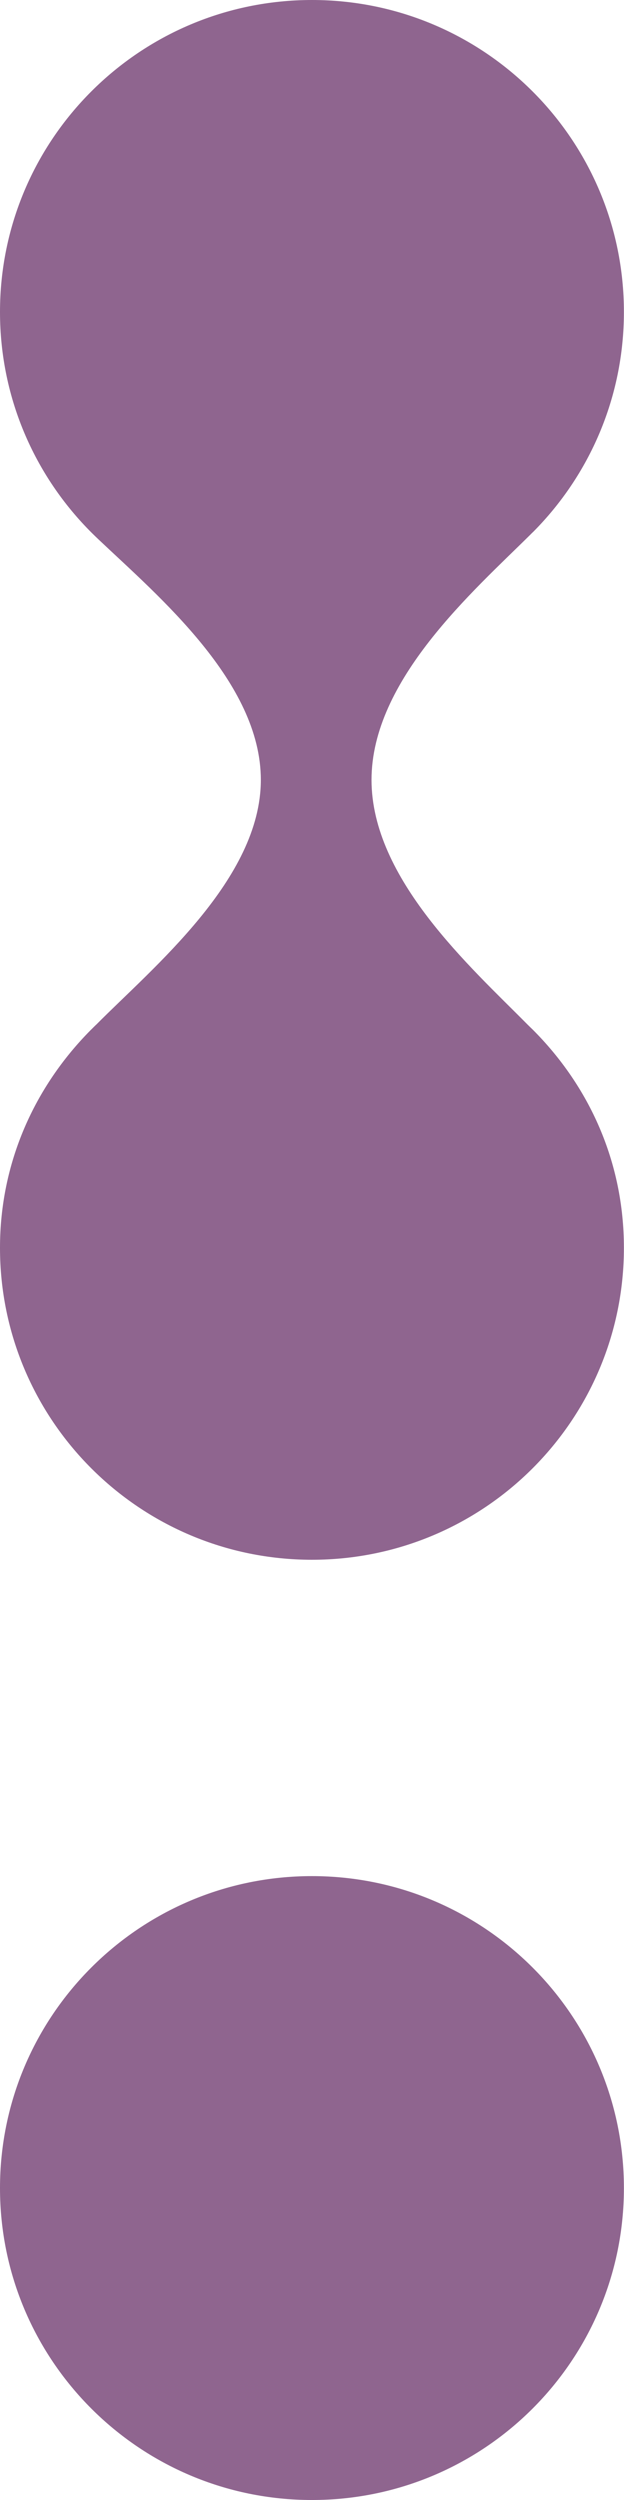 <?xml version="1.0" encoding="UTF-8" standalone="no"?><svg xmlns="http://www.w3.org/2000/svg" xmlns:xlink="http://www.w3.org/1999/xlink" fill="#000000" height="500" preserveAspectRatio="xMidYMid meet" version="1" viewBox="0.0 0.0 124.8 500.0" width="124.8" zoomAndPan="magnify"><g id="change1_1"><path d="M 62.391 375.219 C 27.934 375.219 0 403.152 0 437.609 C 0 472.066 27.934 500 62.391 500 C 96.848 500 124.781 472.066 124.781 437.609 C 124.781 403.152 96.848 375.219 62.391 375.219 Z M 106.602 205.977 C 117.844 217.254 124.781 232.371 124.781 249.562 C 124.781 284.023 96.84 311.953 62.391 311.953 C 27.934 311.953 0 284.023 0 249.562 C 0 232.461 6.961 217.312 18.094 206.055 C 18.16 205.984 18.219 205.93 18.277 205.879 C 18.574 205.574 18.879 205.277 19.188 204.977 C 19.215 204.961 19.234 204.93 19.266 204.91 C 30.59 193.48 52.168 175.809 52.168 155.977 C 52.168 136.434 31.695 119.254 19.656 107.84 C 19.438 107.629 19.215 107.418 18.996 107.207 C 7.285 95.871 0 79.984 0 62.391 C 0 27.934 27.934 0 62.391 0 C 96.84 0 124.781 27.934 124.781 62.391 C 124.781 79.555 117.844 95.102 106.633 106.383 C 106.574 106.43 106.516 106.488 106.461 106.547 C 106.352 106.648 106.246 106.746 106.152 106.852 C 94.645 118.266 74.305 135.973 74.305 155.977 C 74.305 175.777 94.152 193.422 105.449 204.852 C 105.836 205.238 106.219 205.609 106.602 205.977" fill="#8f658f"/></g></svg>